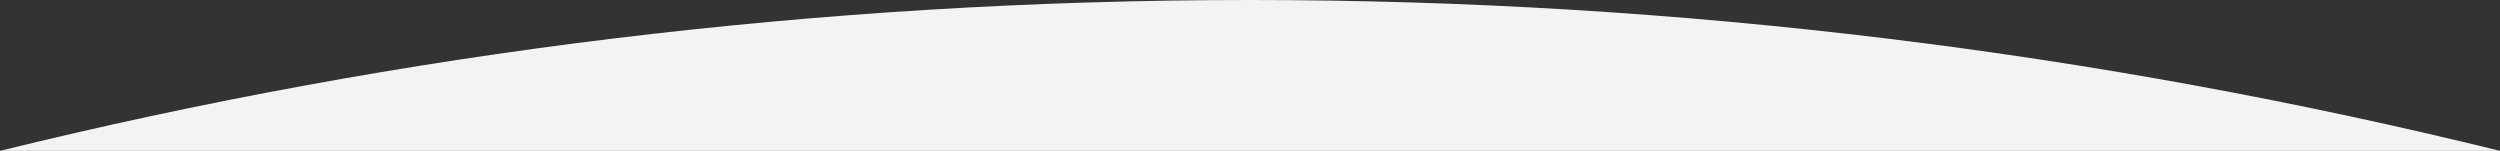 <svg version="1.1" id="Layer_1" xmlns="http://www.w3.org/2000/svg" xmlns:xlink="http://www.w3.org/1999/xlink" x="0px" y="0px" viewBox="0 0 1425.29 86" style="enable-background:new 0 0 1425.29 86;" xml:space="preserve">
  <rect x="0" y="0" width="1425.29" height="86" fill="#333333" stroke="none"/>
  <style type="text/css">
    .st0{fill:#f3f3f3;}
  </style>
  <g>
    <path class="st0" d="M1425.29,86C1196.97,29.85,958.3,0,712.65,0S228.33,29.85,0,86H1425.29z"/>
  </g>
</svg>